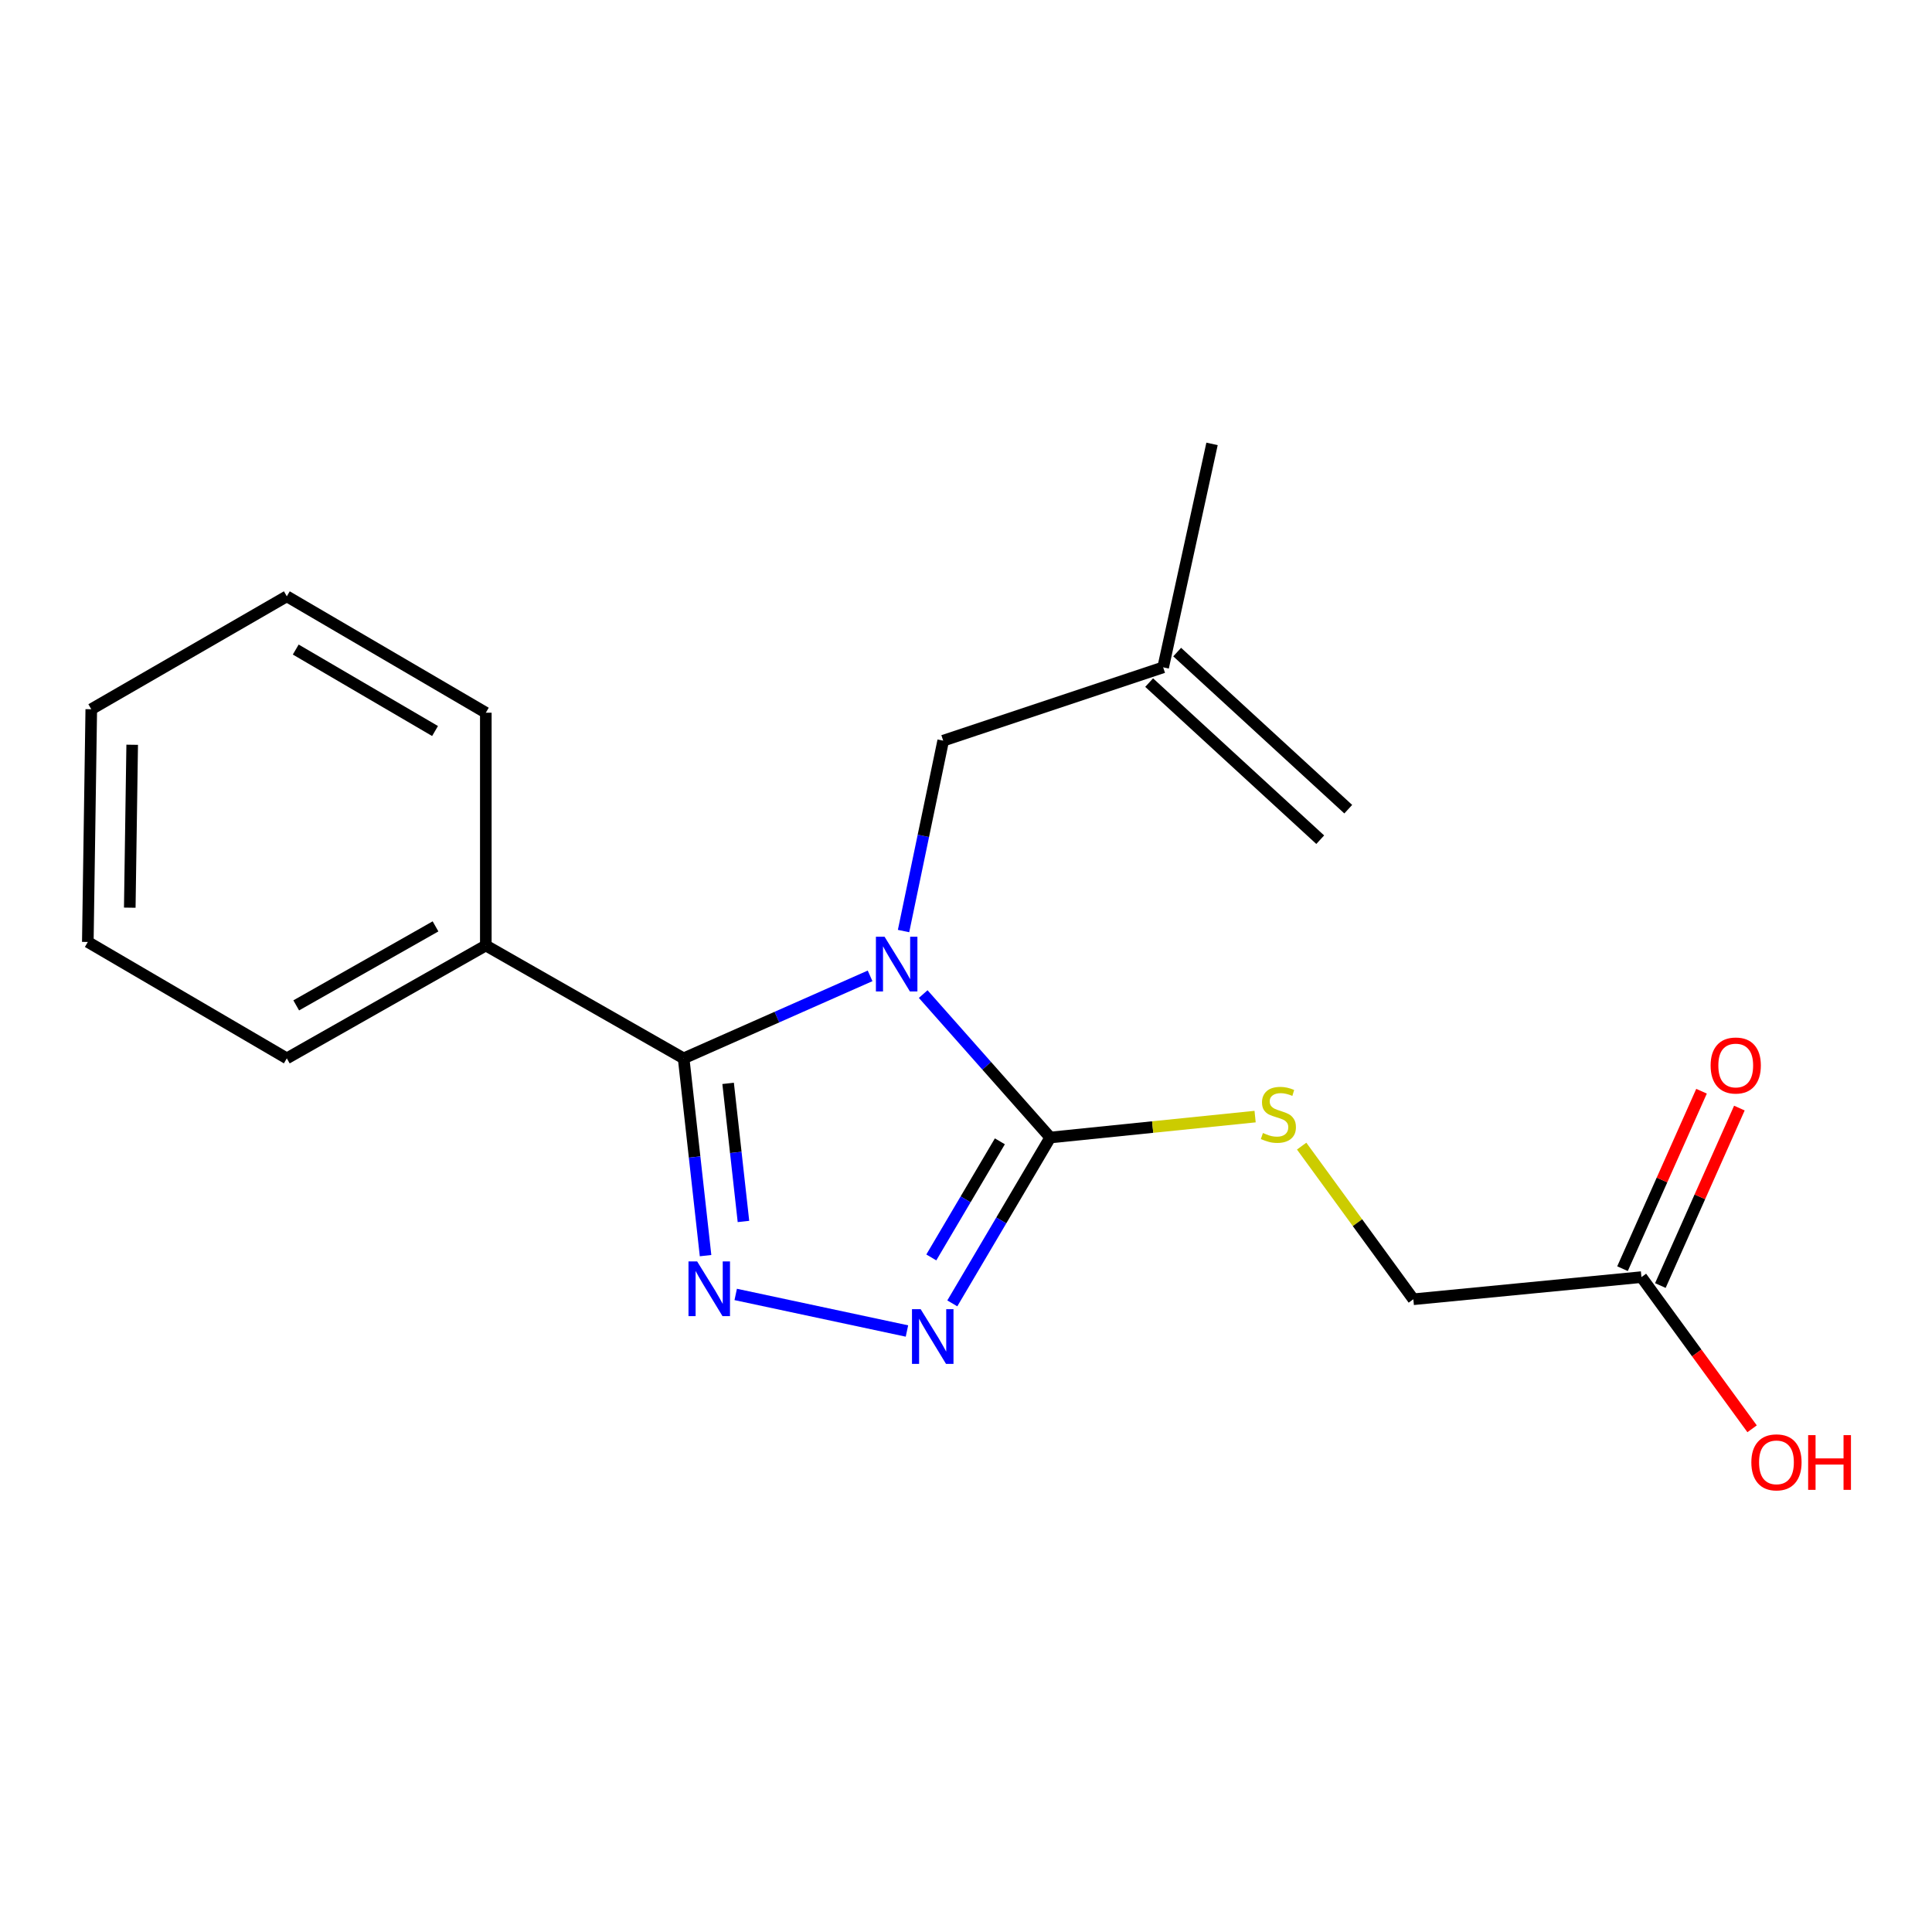 <?xml version='1.0' encoding='iso-8859-1'?>
<svg version='1.1' baseProfile='full'
              xmlns='http://www.w3.org/2000/svg'
                      xmlns:rdkit='http://www.rdkit.org/xml'
                      xmlns:xlink='http://www.w3.org/1999/xlink'
                  xml:space='preserve'
width='1000px' height='1000px' viewBox='0 0 1000 1000'>
<!-- END OF HEADER -->
<rect style='opacity:1.0;fill:#FFFFFF;stroke:none' width='1000' height='1000' x='0' y='0'> </rect>
<path class='bond-0' d='M 450.357,505.108 L 402.105,526.458' style='fill:none;fill-rule:evenodd;stroke:#0000FF;stroke-width:6px;stroke-linecap:butt;stroke-linejoin:miter;stroke-opacity:1' />
<path class='bond-0' d='M 402.105,526.458 L 353.852,547.807' style='fill:none;fill-rule:evenodd;stroke:#000000;stroke-width:6px;stroke-linecap:butt;stroke-linejoin:miter;stroke-opacity:1' />
<path class='bond-2' d='M 477.848,514.533 L 510.726,551.654' style='fill:none;fill-rule:evenodd;stroke:#0000FF;stroke-width:6px;stroke-linecap:butt;stroke-linejoin:miter;stroke-opacity:1' />
<path class='bond-2' d='M 510.726,551.654 L 543.603,588.774' style='fill:none;fill-rule:evenodd;stroke:#000000;stroke-width:6px;stroke-linecap:butt;stroke-linejoin:miter;stroke-opacity:1' />
<path class='bond-4' d='M 467.675,481.909 L 477.934,432.638' style='fill:none;fill-rule:evenodd;stroke:#0000FF;stroke-width:6px;stroke-linecap:butt;stroke-linejoin:miter;stroke-opacity:1' />
<path class='bond-4' d='M 477.934,432.638 L 488.193,383.366' style='fill:none;fill-rule:evenodd;stroke:#000000;stroke-width:6px;stroke-linecap:butt;stroke-linejoin:miter;stroke-opacity:1' />
<path class='bond-1' d='M 353.852,547.807 L 359.524,598.861' style='fill:none;fill-rule:evenodd;stroke:#000000;stroke-width:6px;stroke-linecap:butt;stroke-linejoin:miter;stroke-opacity:1' />
<path class='bond-1' d='M 359.524,598.861 L 365.197,649.914' style='fill:none;fill-rule:evenodd;stroke:#0000FF;stroke-width:6px;stroke-linecap:butt;stroke-linejoin:miter;stroke-opacity:1' />
<path class='bond-1' d='M 376.872,560.755 L 380.842,596.492' style='fill:none;fill-rule:evenodd;stroke:#000000;stroke-width:6px;stroke-linecap:butt;stroke-linejoin:miter;stroke-opacity:1' />
<path class='bond-1' d='M 380.842,596.492 L 384.813,632.23' style='fill:none;fill-rule:evenodd;stroke:#0000FF;stroke-width:6px;stroke-linecap:butt;stroke-linejoin:miter;stroke-opacity:1' />
<path class='bond-7' d='M 353.852,547.807 L 251.458,489.383' style='fill:none;fill-rule:evenodd;stroke:#000000;stroke-width:6px;stroke-linecap:butt;stroke-linejoin:miter;stroke-opacity:1' />
<path class='bond-19' d='M 380.8,669.999 L 469.436,688.926' style='fill:none;fill-rule:evenodd;stroke:#0000FF;stroke-width:6px;stroke-linecap:butt;stroke-linejoin:miter;stroke-opacity:1' />
<path class='bond-3' d='M 543.603,588.774 L 518.257,631.7' style='fill:none;fill-rule:evenodd;stroke:#000000;stroke-width:6px;stroke-linecap:butt;stroke-linejoin:miter;stroke-opacity:1' />
<path class='bond-3' d='M 518.257,631.7 L 492.91,674.626' style='fill:none;fill-rule:evenodd;stroke:#0000FF;stroke-width:6px;stroke-linecap:butt;stroke-linejoin:miter;stroke-opacity:1' />
<path class='bond-3' d='M 517.529,590.746 L 499.787,620.794' style='fill:none;fill-rule:evenodd;stroke:#000000;stroke-width:6px;stroke-linecap:butt;stroke-linejoin:miter;stroke-opacity:1' />
<path class='bond-3' d='M 499.787,620.794 L 482.045,650.842' style='fill:none;fill-rule:evenodd;stroke:#0000FF;stroke-width:6px;stroke-linecap:butt;stroke-linejoin:miter;stroke-opacity:1' />
<path class='bond-5' d='M 543.603,588.774 L 596.623,583.36' style='fill:none;fill-rule:evenodd;stroke:#000000;stroke-width:6px;stroke-linecap:butt;stroke-linejoin:miter;stroke-opacity:1' />
<path class='bond-5' d='M 596.623,583.36 L 649.643,577.945' style='fill:none;fill-rule:evenodd;stroke:#CCCC00;stroke-width:6px;stroke-linecap:butt;stroke-linejoin:miter;stroke-opacity:1' />
<path class='bond-8' d='M 488.193,383.366 L 602.051,345.414' style='fill:none;fill-rule:evenodd;stroke:#000000;stroke-width:6px;stroke-linecap:butt;stroke-linejoin:miter;stroke-opacity:1' />
<path class='bond-10' d='M 673.734,593.229 L 702.638,632.863' style='fill:none;fill-rule:evenodd;stroke:#CCCC00;stroke-width:6px;stroke-linecap:butt;stroke-linejoin:miter;stroke-opacity:1' />
<path class='bond-10' d='M 702.638,632.863 L 731.542,672.496' style='fill:none;fill-rule:evenodd;stroke:#000000;stroke-width:6px;stroke-linecap:butt;stroke-linejoin:miter;stroke-opacity:1' />
<path class='bond-6' d='M 849.606,661.033 L 731.542,672.496' style='fill:none;fill-rule:evenodd;stroke:#000000;stroke-width:6px;stroke-linecap:butt;stroke-linejoin:miter;stroke-opacity:1' />
<path class='bond-9' d='M 859.403,665.395 L 879.853,619.467' style='fill:none;fill-rule:evenodd;stroke:#000000;stroke-width:6px;stroke-linecap:butt;stroke-linejoin:miter;stroke-opacity:1' />
<path class='bond-9' d='M 879.853,619.467 L 900.303,573.54' style='fill:none;fill-rule:evenodd;stroke:#FF0000;stroke-width:6px;stroke-linecap:butt;stroke-linejoin:miter;stroke-opacity:1' />
<path class='bond-9' d='M 839.808,656.67 L 860.258,610.743' style='fill:none;fill-rule:evenodd;stroke:#000000;stroke-width:6px;stroke-linecap:butt;stroke-linejoin:miter;stroke-opacity:1' />
<path class='bond-9' d='M 860.258,610.743 L 880.709,564.815' style='fill:none;fill-rule:evenodd;stroke:#FF0000;stroke-width:6px;stroke-linecap:butt;stroke-linejoin:miter;stroke-opacity:1' />
<path class='bond-12' d='M 849.606,661.033 L 878.244,700.287' style='fill:none;fill-rule:evenodd;stroke:#000000;stroke-width:6px;stroke-linecap:butt;stroke-linejoin:miter;stroke-opacity:1' />
<path class='bond-12' d='M 878.244,700.287 L 906.883,739.541' style='fill:none;fill-rule:evenodd;stroke:#FF0000;stroke-width:6px;stroke-linecap:butt;stroke-linejoin:miter;stroke-opacity:1' />
<path class='bond-14' d='M 251.458,489.383 L 148.456,547.807' style='fill:none;fill-rule:evenodd;stroke:#000000;stroke-width:6px;stroke-linecap:butt;stroke-linejoin:miter;stroke-opacity:1' />
<path class='bond-14' d='M 225.426,479.49 L 153.324,520.387' style='fill:none;fill-rule:evenodd;stroke:#000000;stroke-width:6px;stroke-linecap:butt;stroke-linejoin:miter;stroke-opacity:1' />
<path class='bond-15' d='M 251.458,489.383 L 251.458,368.9' style='fill:none;fill-rule:evenodd;stroke:#000000;stroke-width:6px;stroke-linecap:butt;stroke-linejoin:miter;stroke-opacity:1' />
<path class='bond-11' d='M 594.797,353.313 L 683.345,434.628' style='fill:none;fill-rule:evenodd;stroke:#000000;stroke-width:6px;stroke-linecap:butt;stroke-linejoin:miter;stroke-opacity:1' />
<path class='bond-11' d='M 609.305,337.515 L 697.852,418.829' style='fill:none;fill-rule:evenodd;stroke:#000000;stroke-width:6px;stroke-linecap:butt;stroke-linejoin:miter;stroke-opacity:1' />
<path class='bond-13' d='M 602.051,345.414 L 627.348,229.757' style='fill:none;fill-rule:evenodd;stroke:#000000;stroke-width:6px;stroke-linecap:butt;stroke-linejoin:miter;stroke-opacity:1' />
<path class='bond-16' d='M 148.456,547.807 L 45.455,487.56' style='fill:none;fill-rule:evenodd;stroke:#000000;stroke-width:6px;stroke-linecap:butt;stroke-linejoin:miter;stroke-opacity:1' />
<path class='bond-17' d='M 251.458,368.9 L 148.456,308.653' style='fill:none;fill-rule:evenodd;stroke:#000000;stroke-width:6px;stroke-linecap:butt;stroke-linejoin:miter;stroke-opacity:1' />
<path class='bond-17' d='M 225.179,378.377 L 153.077,336.204' style='fill:none;fill-rule:evenodd;stroke:#000000;stroke-width:6px;stroke-linecap:butt;stroke-linejoin:miter;stroke-opacity:1' />
<path class='bond-20' d='M 45.455,487.56 L 47.242,367.101' style='fill:none;fill-rule:evenodd;stroke:#000000;stroke-width:6px;stroke-linecap:butt;stroke-linejoin:miter;stroke-opacity:1' />
<path class='bond-20' d='M 67.169,469.809 L 68.42,385.488' style='fill:none;fill-rule:evenodd;stroke:#000000;stroke-width:6px;stroke-linecap:butt;stroke-linejoin:miter;stroke-opacity:1' />
<path class='bond-18' d='M 148.456,308.653 L 47.242,367.101' style='fill:none;fill-rule:evenodd;stroke:#000000;stroke-width:6px;stroke-linecap:butt;stroke-linejoin:miter;stroke-opacity:1' />
<path  class='atom-0' d='M 457.851 484.863
L 467.131 499.863
Q 468.051 501.343, 469.531 504.023
Q 471.011 506.703, 471.091 506.863
L 471.091 484.863
L 474.851 484.863
L 474.851 513.183
L 470.971 513.183
L 461.011 496.783
Q 459.851 494.863, 458.611 492.663
Q 457.411 490.463, 457.051 489.783
L 457.051 513.183
L 453.371 513.183
L 453.371 484.863
L 457.851 484.863
' fill='#0000FF'/>
<path  class='atom-2' d='M 360.843 652.914
L 370.123 667.914
Q 371.043 669.394, 372.523 672.074
Q 374.003 674.754, 374.083 674.914
L 374.083 652.914
L 377.843 652.914
L 377.843 681.234
L 373.963 681.234
L 364.003 664.834
Q 362.843 662.914, 361.603 660.714
Q 360.403 658.514, 360.043 657.834
L 360.043 681.234
L 356.363 681.234
L 356.363 652.914
L 360.843 652.914
' fill='#0000FF'/>
<path  class='atom-4' d='M 476.524 677.616
L 485.804 692.616
Q 486.724 694.096, 488.204 696.776
Q 489.684 699.456, 489.764 699.616
L 489.764 677.616
L 493.524 677.616
L 493.524 705.936
L 489.644 705.936
L 479.684 689.536
Q 478.524 687.616, 477.284 685.416
Q 476.084 683.216, 475.724 682.536
L 475.724 705.936
L 472.044 705.936
L 472.044 677.616
L 476.524 677.616
' fill='#0000FF'/>
<path  class='atom-6' d='M 653.69 586.435
Q 654.01 586.555, 655.33 587.115
Q 656.65 587.675, 658.09 588.035
Q 659.57 588.355, 661.01 588.355
Q 663.69 588.355, 665.25 587.075
Q 666.81 585.755, 666.81 583.475
Q 666.81 581.915, 666.01 580.955
Q 665.25 579.995, 664.05 579.475
Q 662.85 578.955, 660.85 578.355
Q 658.33 577.595, 656.81 576.875
Q 655.33 576.155, 654.25 574.635
Q 653.21 573.115, 653.21 570.555
Q 653.21 566.995, 655.61 564.795
Q 658.05 562.595, 662.85 562.595
Q 666.13 562.595, 669.85 564.155
L 668.93 567.235
Q 665.53 565.835, 662.97 565.835
Q 660.21 565.835, 658.69 566.995
Q 657.17 568.115, 657.21 570.075
Q 657.21 571.595, 657.97 572.515
Q 658.77 573.435, 659.89 573.955
Q 661.05 574.475, 662.97 575.075
Q 665.53 575.875, 667.05 576.675
Q 668.57 577.475, 669.65 579.115
Q 670.77 580.715, 670.77 583.475
Q 670.77 587.395, 668.13 589.515
Q 665.53 591.595, 661.17 591.595
Q 658.65 591.595, 656.73 591.035
Q 654.85 590.515, 652.61 589.595
L 653.69 586.435
' fill='#CCCC00'/>
<path  class='atom-10' d='M 885.413 551.498
Q 885.413 544.698, 888.773 540.898
Q 892.133 537.098, 898.413 537.098
Q 904.693 537.098, 908.053 540.898
Q 911.413 544.698, 911.413 551.498
Q 911.413 558.378, 908.013 562.298
Q 904.613 566.178, 898.413 566.178
Q 892.173 566.178, 888.773 562.298
Q 885.413 558.418, 885.413 551.498
M 898.413 562.978
Q 902.733 562.978, 905.053 560.098
Q 907.413 557.178, 907.413 551.498
Q 907.413 545.938, 905.053 543.138
Q 902.733 540.298, 898.413 540.298
Q 894.093 540.298, 891.733 543.098
Q 889.413 545.898, 889.413 551.498
Q 889.413 557.218, 891.733 560.098
Q 894.093 562.978, 898.413 562.978
' fill='#FF0000'/>
<path  class='atom-13' d='M 906.493 756.905
Q 906.493 750.105, 909.853 746.305
Q 913.213 742.505, 919.493 742.505
Q 925.773 742.505, 929.133 746.305
Q 932.493 750.105, 932.493 756.905
Q 932.493 763.785, 929.093 767.705
Q 925.693 771.585, 919.493 771.585
Q 913.253 771.585, 909.853 767.705
Q 906.493 763.825, 906.493 756.905
M 919.493 768.385
Q 923.813 768.385, 926.133 765.505
Q 928.493 762.585, 928.493 756.905
Q 928.493 751.345, 926.133 748.545
Q 923.813 745.705, 919.493 745.705
Q 915.173 745.705, 912.813 748.505
Q 910.493 751.305, 910.493 756.905
Q 910.493 762.625, 912.813 765.505
Q 915.173 768.385, 919.493 768.385
' fill='#FF0000'/>
<path  class='atom-13' d='M 935.893 742.825
L 939.733 742.825
L 939.733 754.865
L 954.213 754.865
L 954.213 742.825
L 958.053 742.825
L 958.053 771.145
L 954.213 771.145
L 954.213 758.065
L 939.733 758.065
L 939.733 771.145
L 935.893 771.145
L 935.893 742.825
' fill='#FF0000'/>
</svg>

